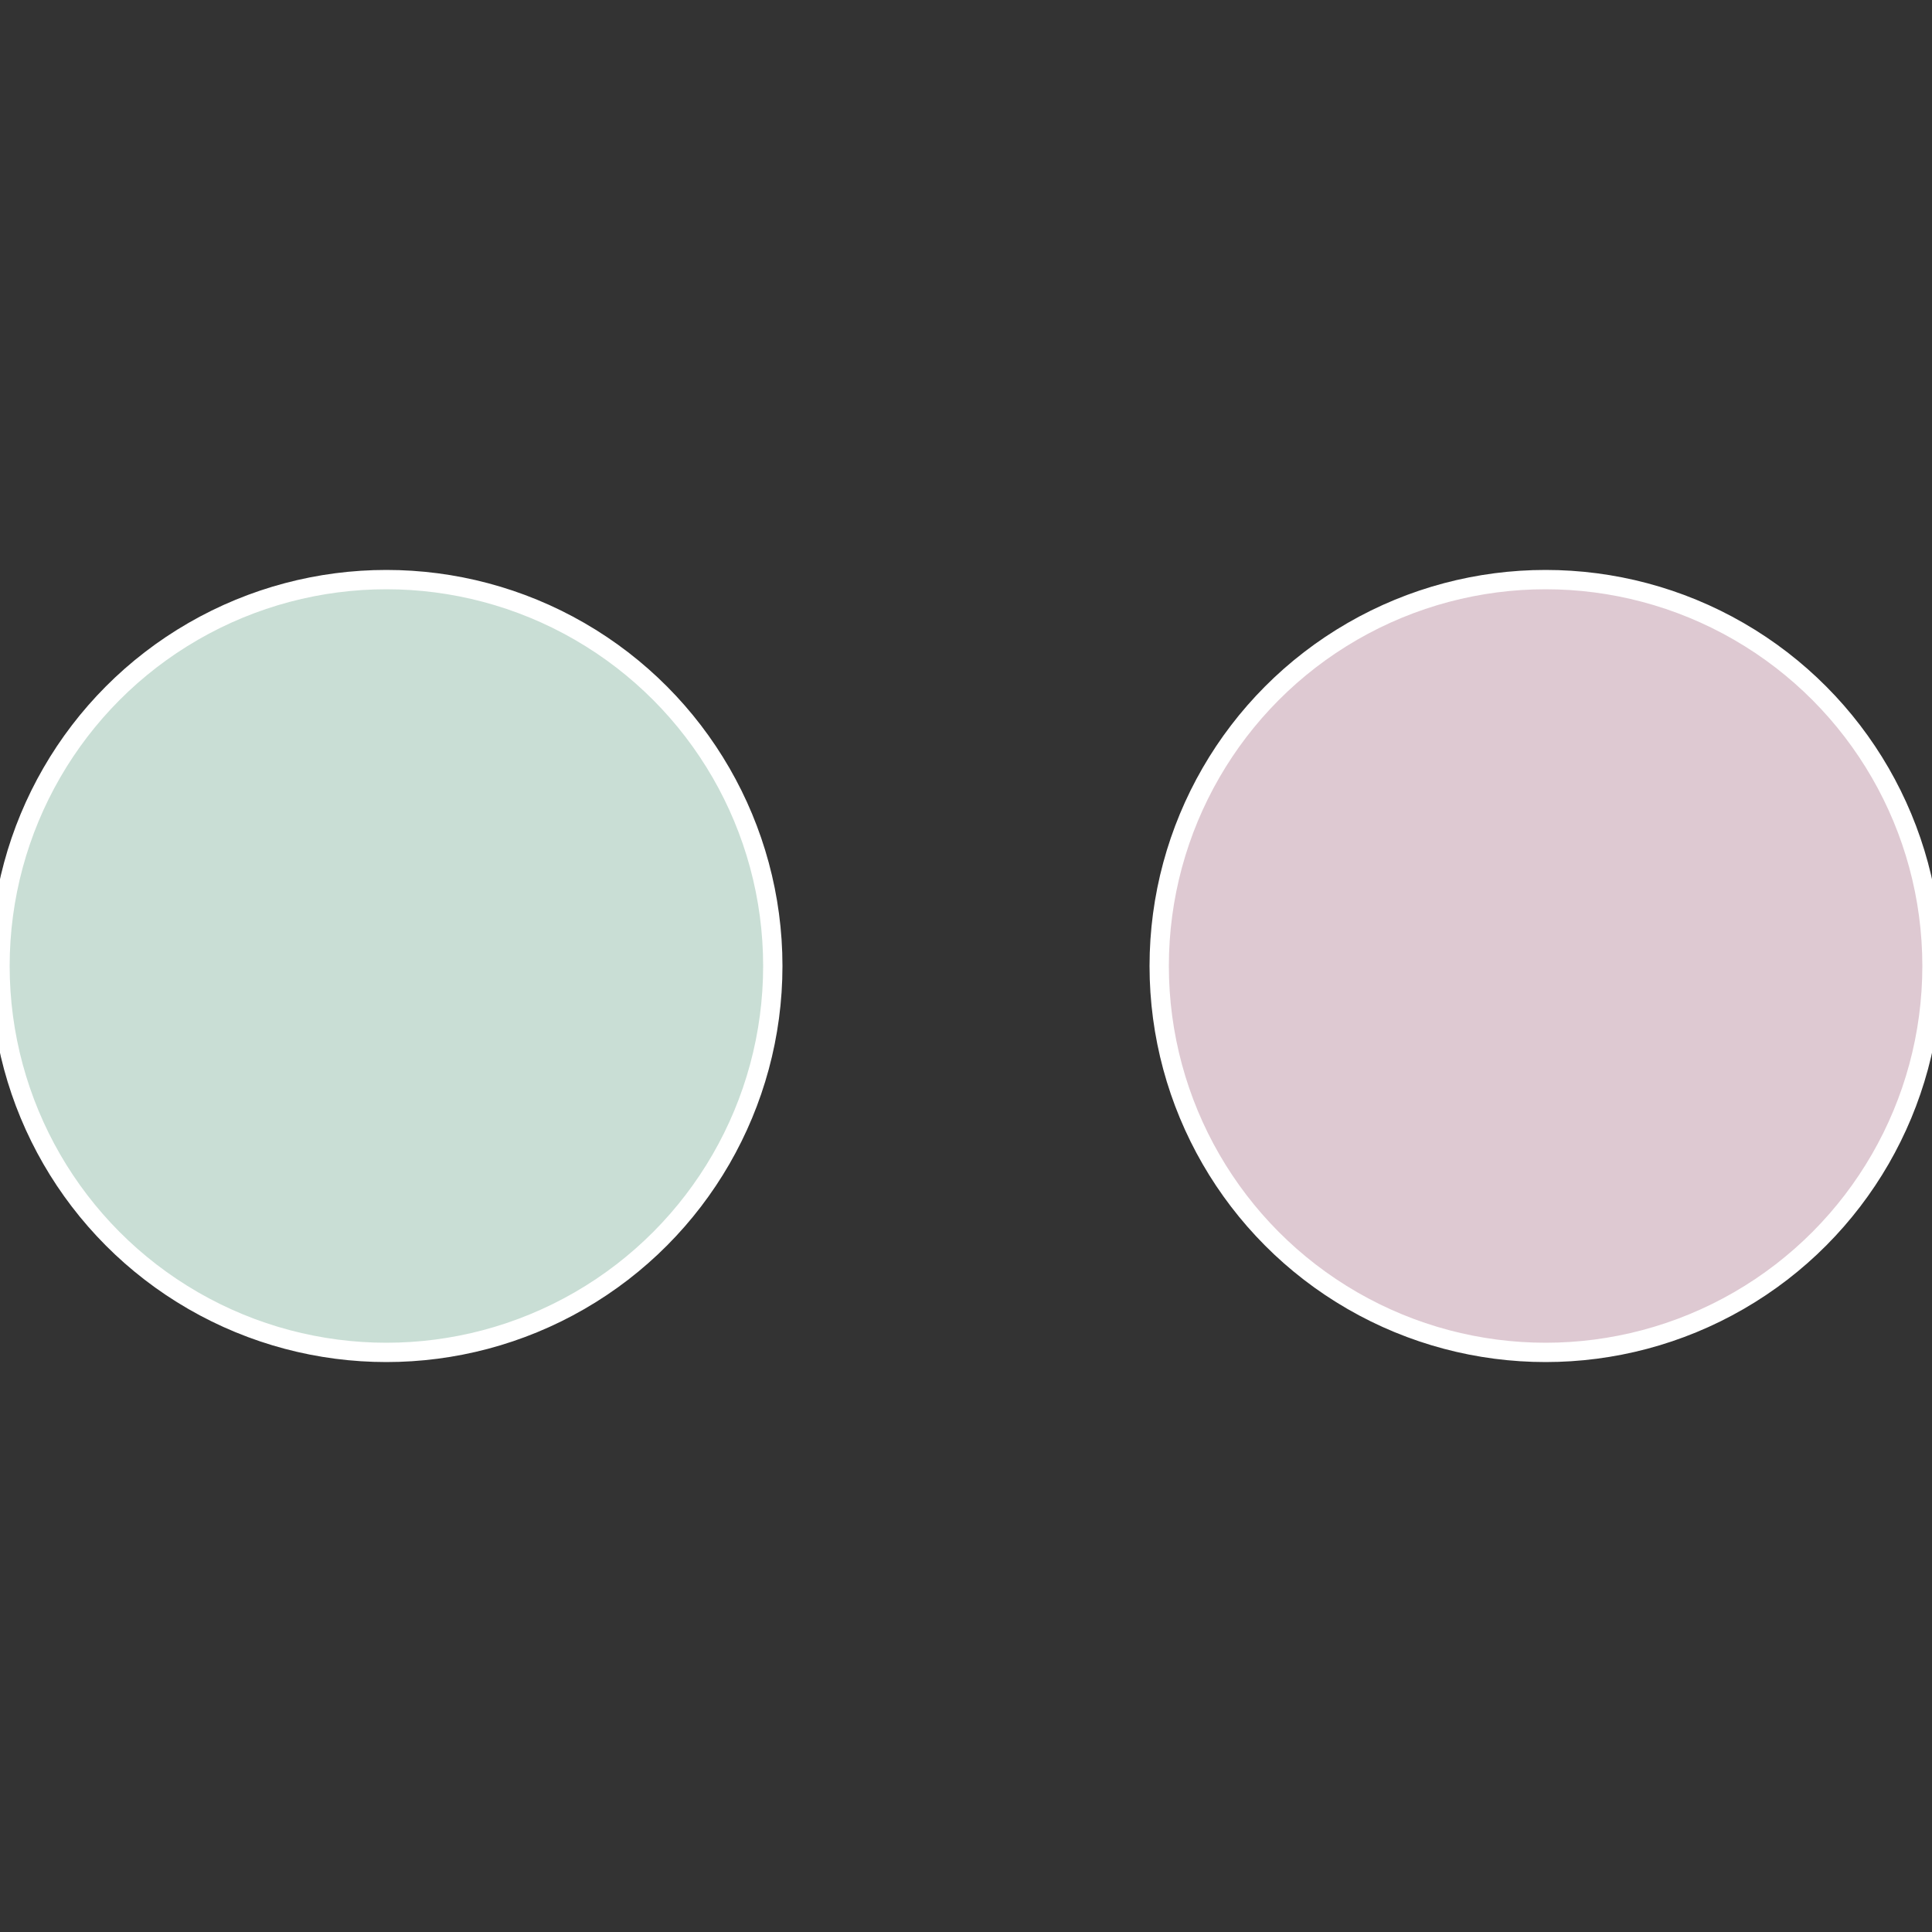 <?xml version="1.0" standalone="no"?>
<svg width="500" height="500" viewBox="-1 -1 2 2" xmlns="http://www.w3.org/2000/svg">
 
                <rect x="-1" y="-1" width="2" height="2" fill="#333333" stroke="none"/>
 
                <circle cx="0.6" cy="0" r="0.4" fill="#dec9d2" stroke="#fff" stroke-width="1%" />
             
                <circle cx="-0.6" cy="7.3478807948841E-17" r="0.4" fill="#c9ded5" stroke="#fff" stroke-width="1%" />
            </svg>
